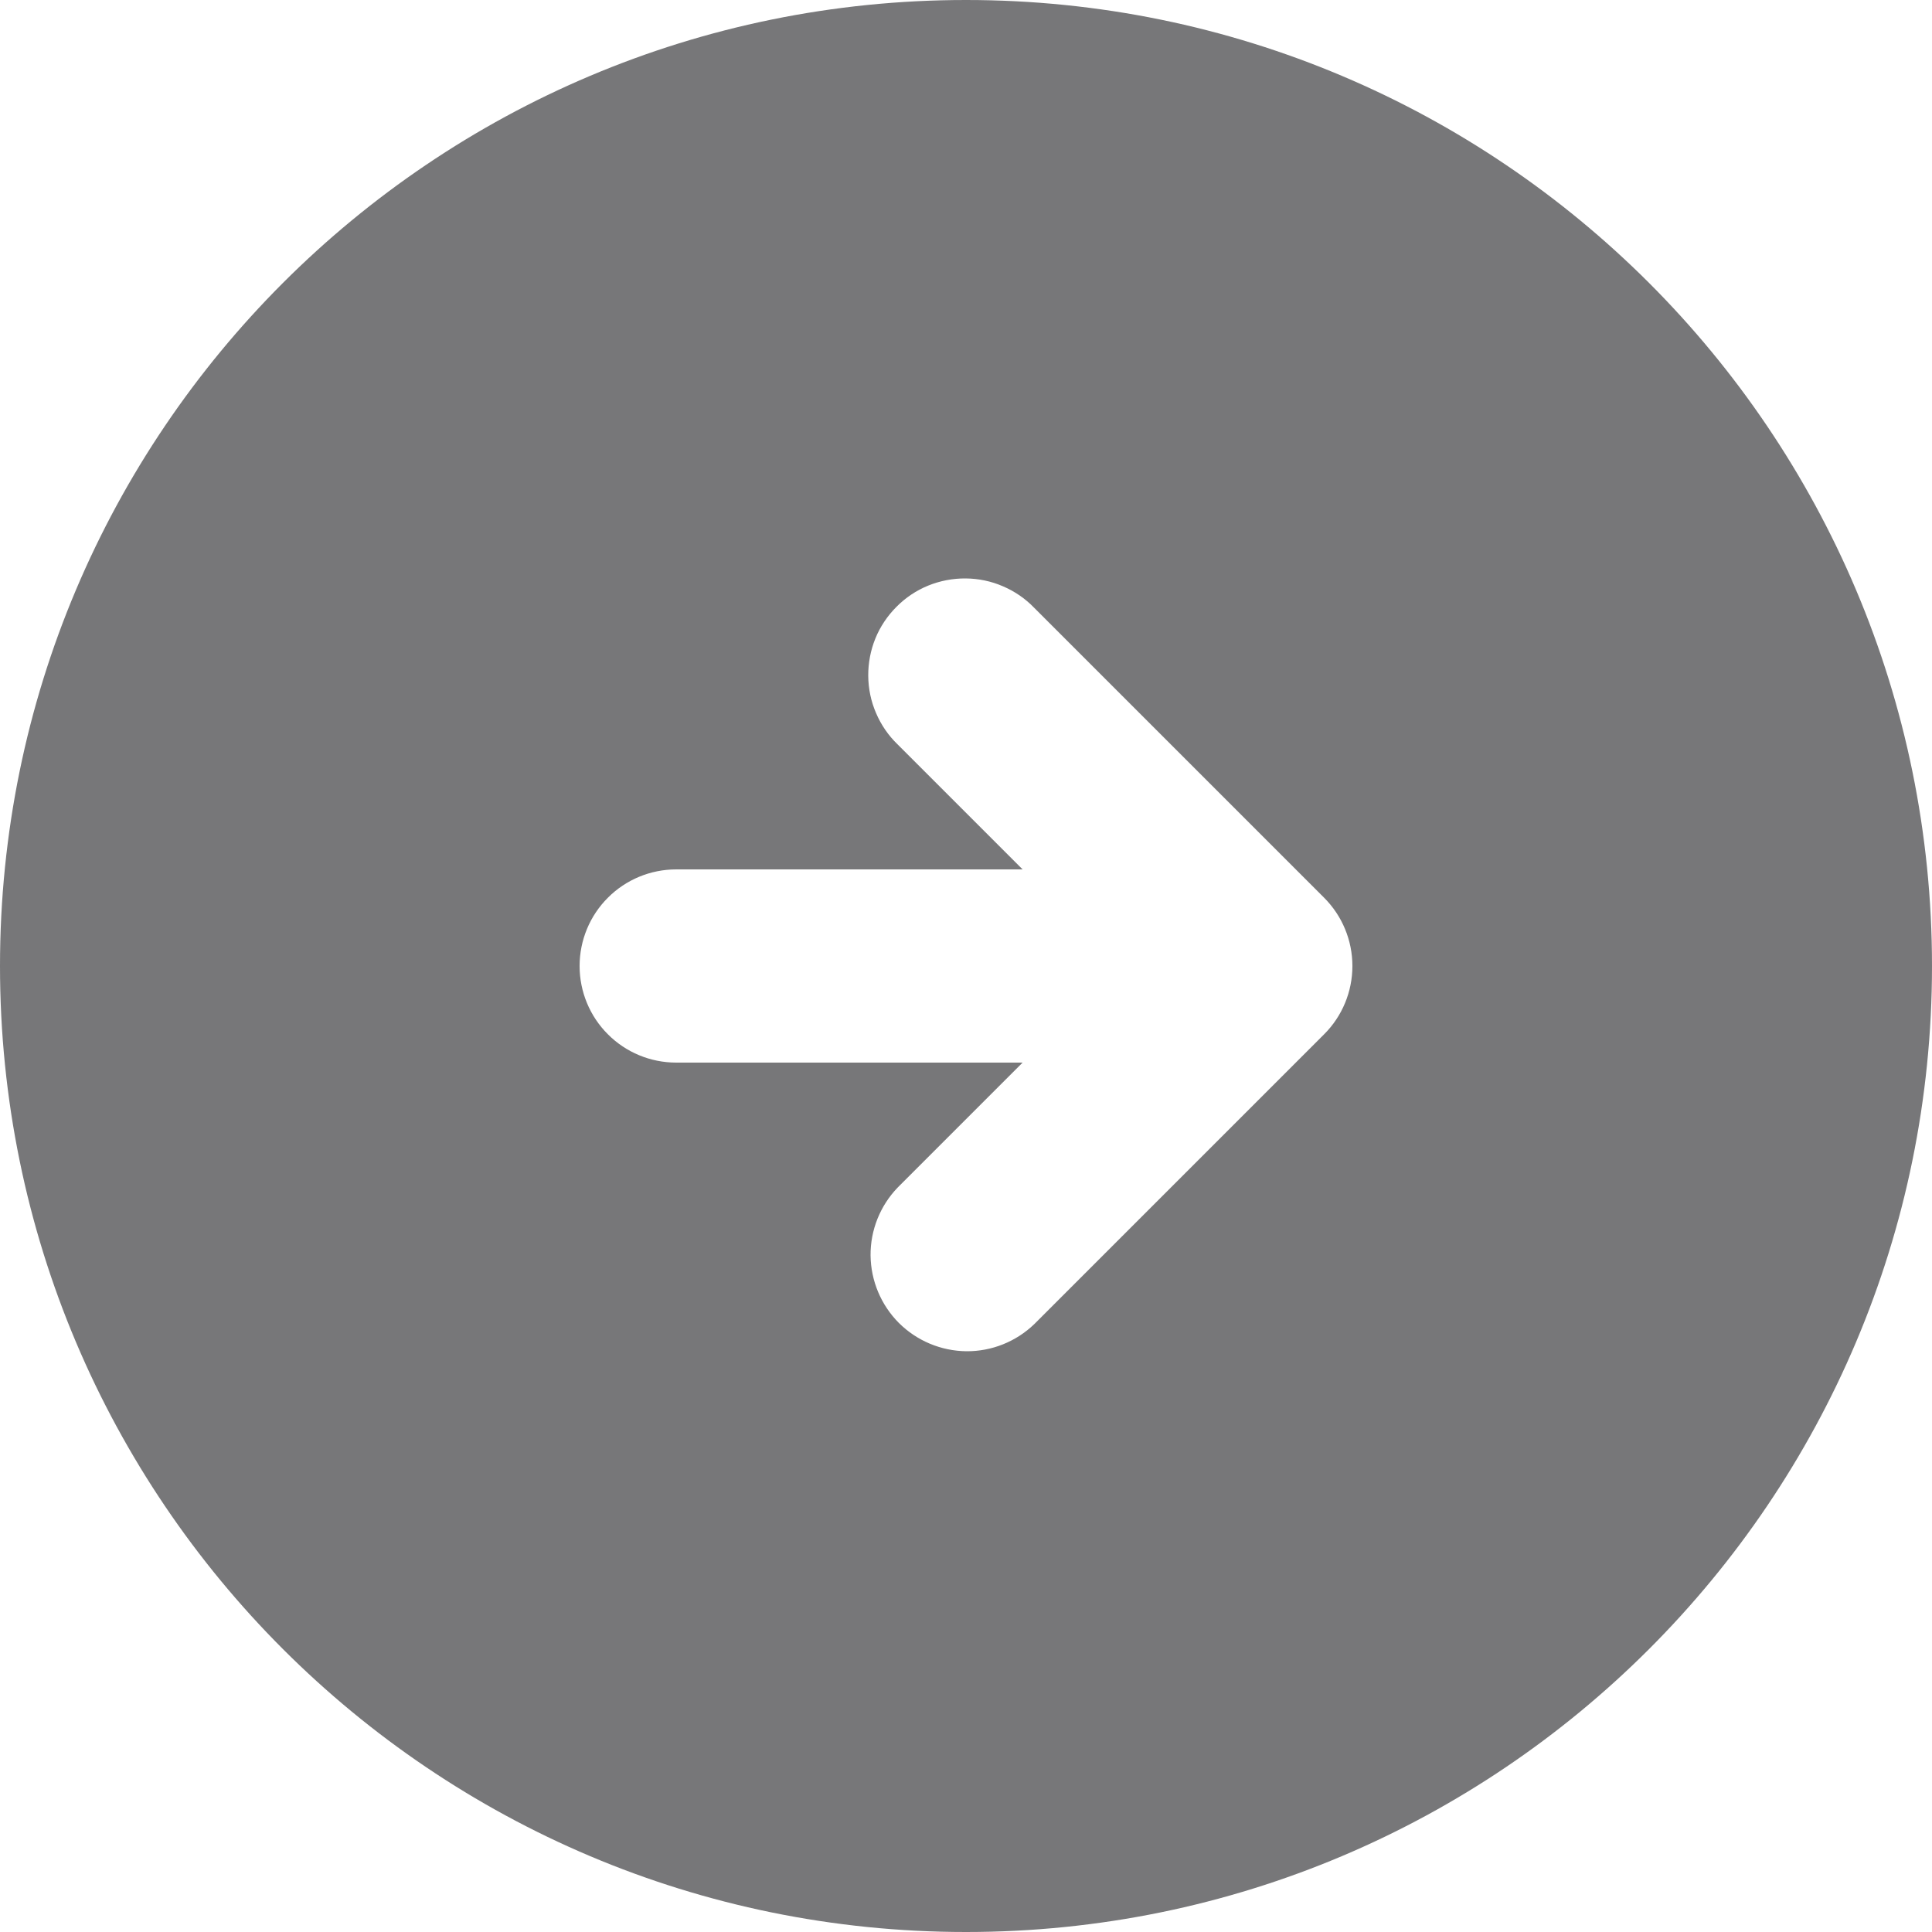 <svg width="20" height="20" viewBox="0 0 20 20" fill="none" xmlns="http://www.w3.org/2000/svg">
<path fill-rule="evenodd" clip-rule="evenodd" d="M0 10C0 4.477 4.477 0 10 0C15.523 0 20 4.477 20 10C20 15.523 15.523 20 10 20C4.477 20 0 15.523 0 10ZM13.707 9.293L10.707 6.293C10.615 6.197 10.504 6.121 10.382 6.069C10.26 6.016 10.129 5.989 9.996 5.988C9.864 5.987 9.732 6.012 9.609 6.062C9.486 6.112 9.374 6.187 9.281 6.281C9.187 6.375 9.112 6.486 9.062 6.609C9.012 6.732 8.987 6.864 8.988 6.996C8.989 7.129 9.016 7.26 9.069 7.382C9.121 7.504 9.197 7.615 9.293 7.707L10.586 9H7C6.735 9 6.48 9.105 6.293 9.293C6.105 9.48 6 9.735 6 10C6 10.265 6.105 10.52 6.293 10.707C6.48 10.895 6.735 11 7 11H10.586L9.293 12.293C9.111 12.482 9.01 12.734 9.012 12.996C9.015 13.259 9.12 13.509 9.305 13.695C9.491 13.88 9.741 13.985 10.004 13.988C10.266 13.99 10.518 13.889 10.707 13.707L13.707 10.707C13.895 10.52 14 10.265 14 10C14 9.735 13.895 9.481 13.707 9.293V9.293Z" fill="#777779"/>
</svg>
